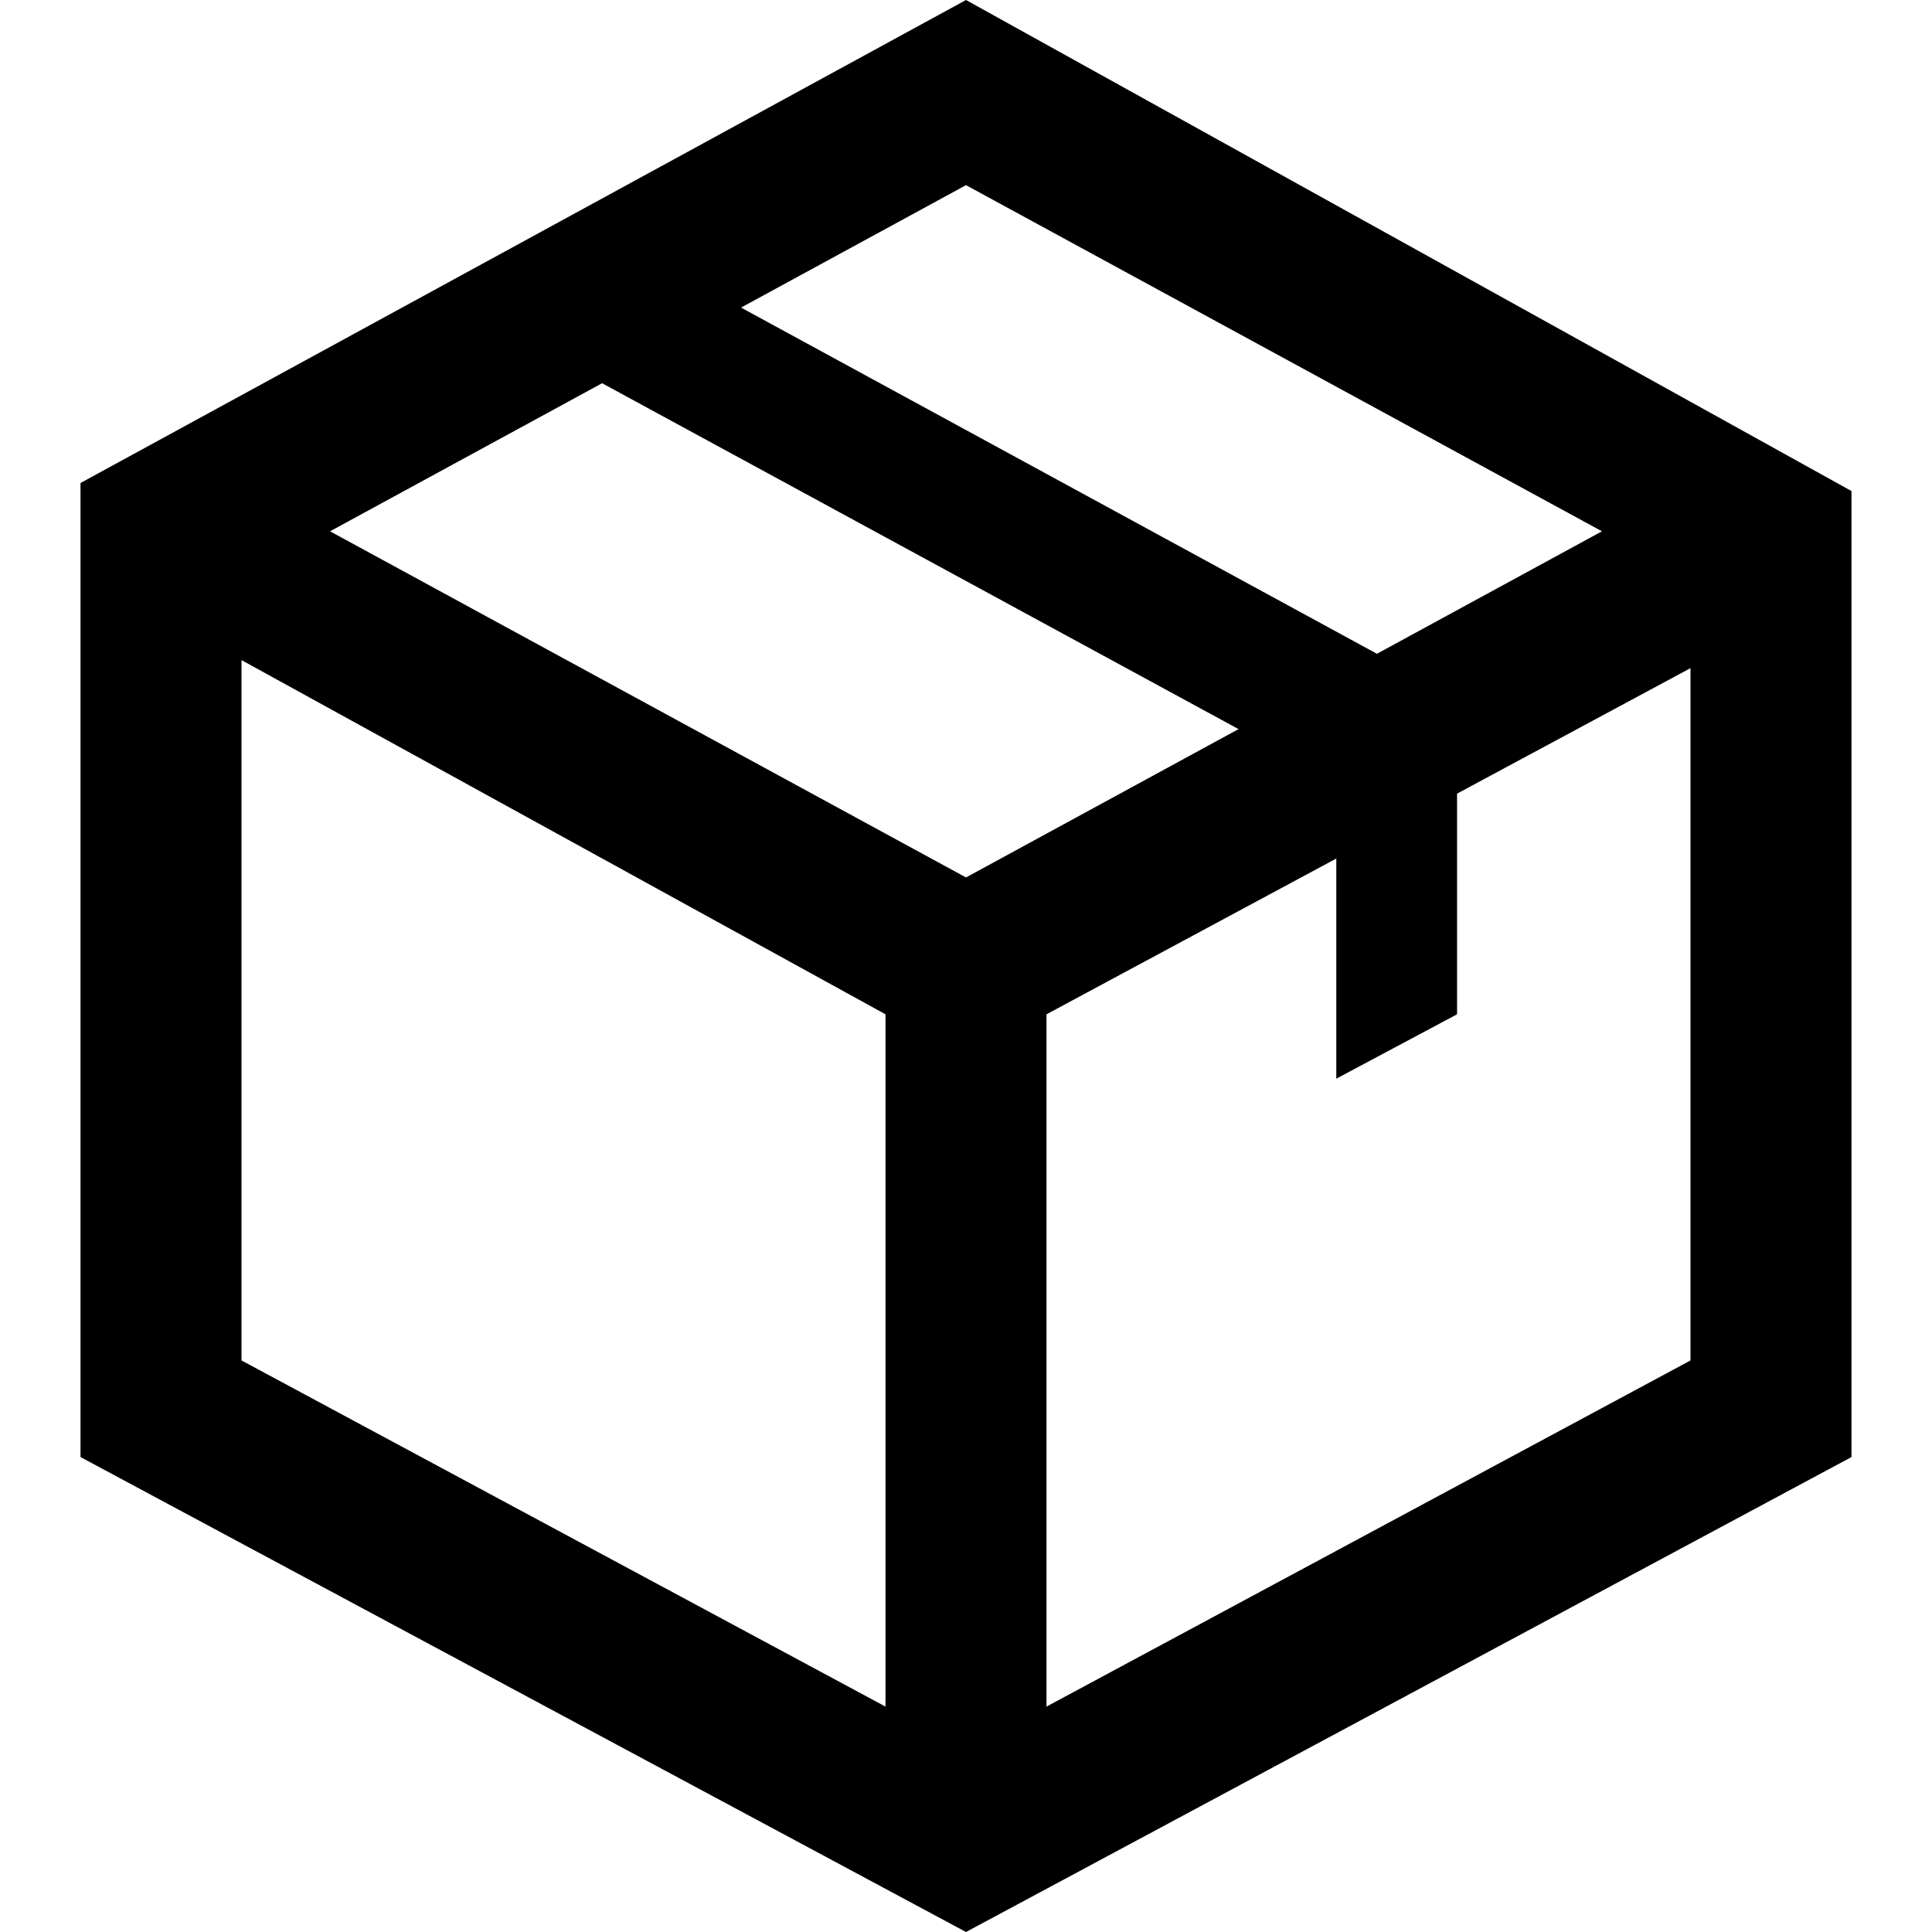 <?xml version="1.0" encoding="utf-8"?>
<!-- Generator: Adobe Illustrator 20.1.0, SVG Export Plug-In . SVG Version: 6.00 Build 0)  -->
<svg version="1.1" id="Layer_1" xmlns="http://www.w3.org/2000/svg" xmlns:xlink="http://www.w3.org/1999/xlink" x="0px" y="0px"
	 viewBox="0 0 24 24" style="enable-background:new 0 0 24 24;" xml:space="preserve">
<path d="M12,0L1,6v12.1L12,24l11-5.9V6.1C23,6.1,12,0,12,0z M19.9,6.6L12,10.9L4.1,6.6L12,2.3L19.9,6.6z M3,8.2l8,4.4v8.6l-8-4.3
	C3,16.9,3,8.2,3,8.2z M13,21.2v-8.6l8-4.3v8.6L13,21.2z"/>
<polygon points="16.6,10 18.1,9 18.1,12.6 16.6,13.4 "/>
<polygon points="7,4.5 8.8,3.6 17.8,8.5 16.2,9.5 "/>
</svg>
